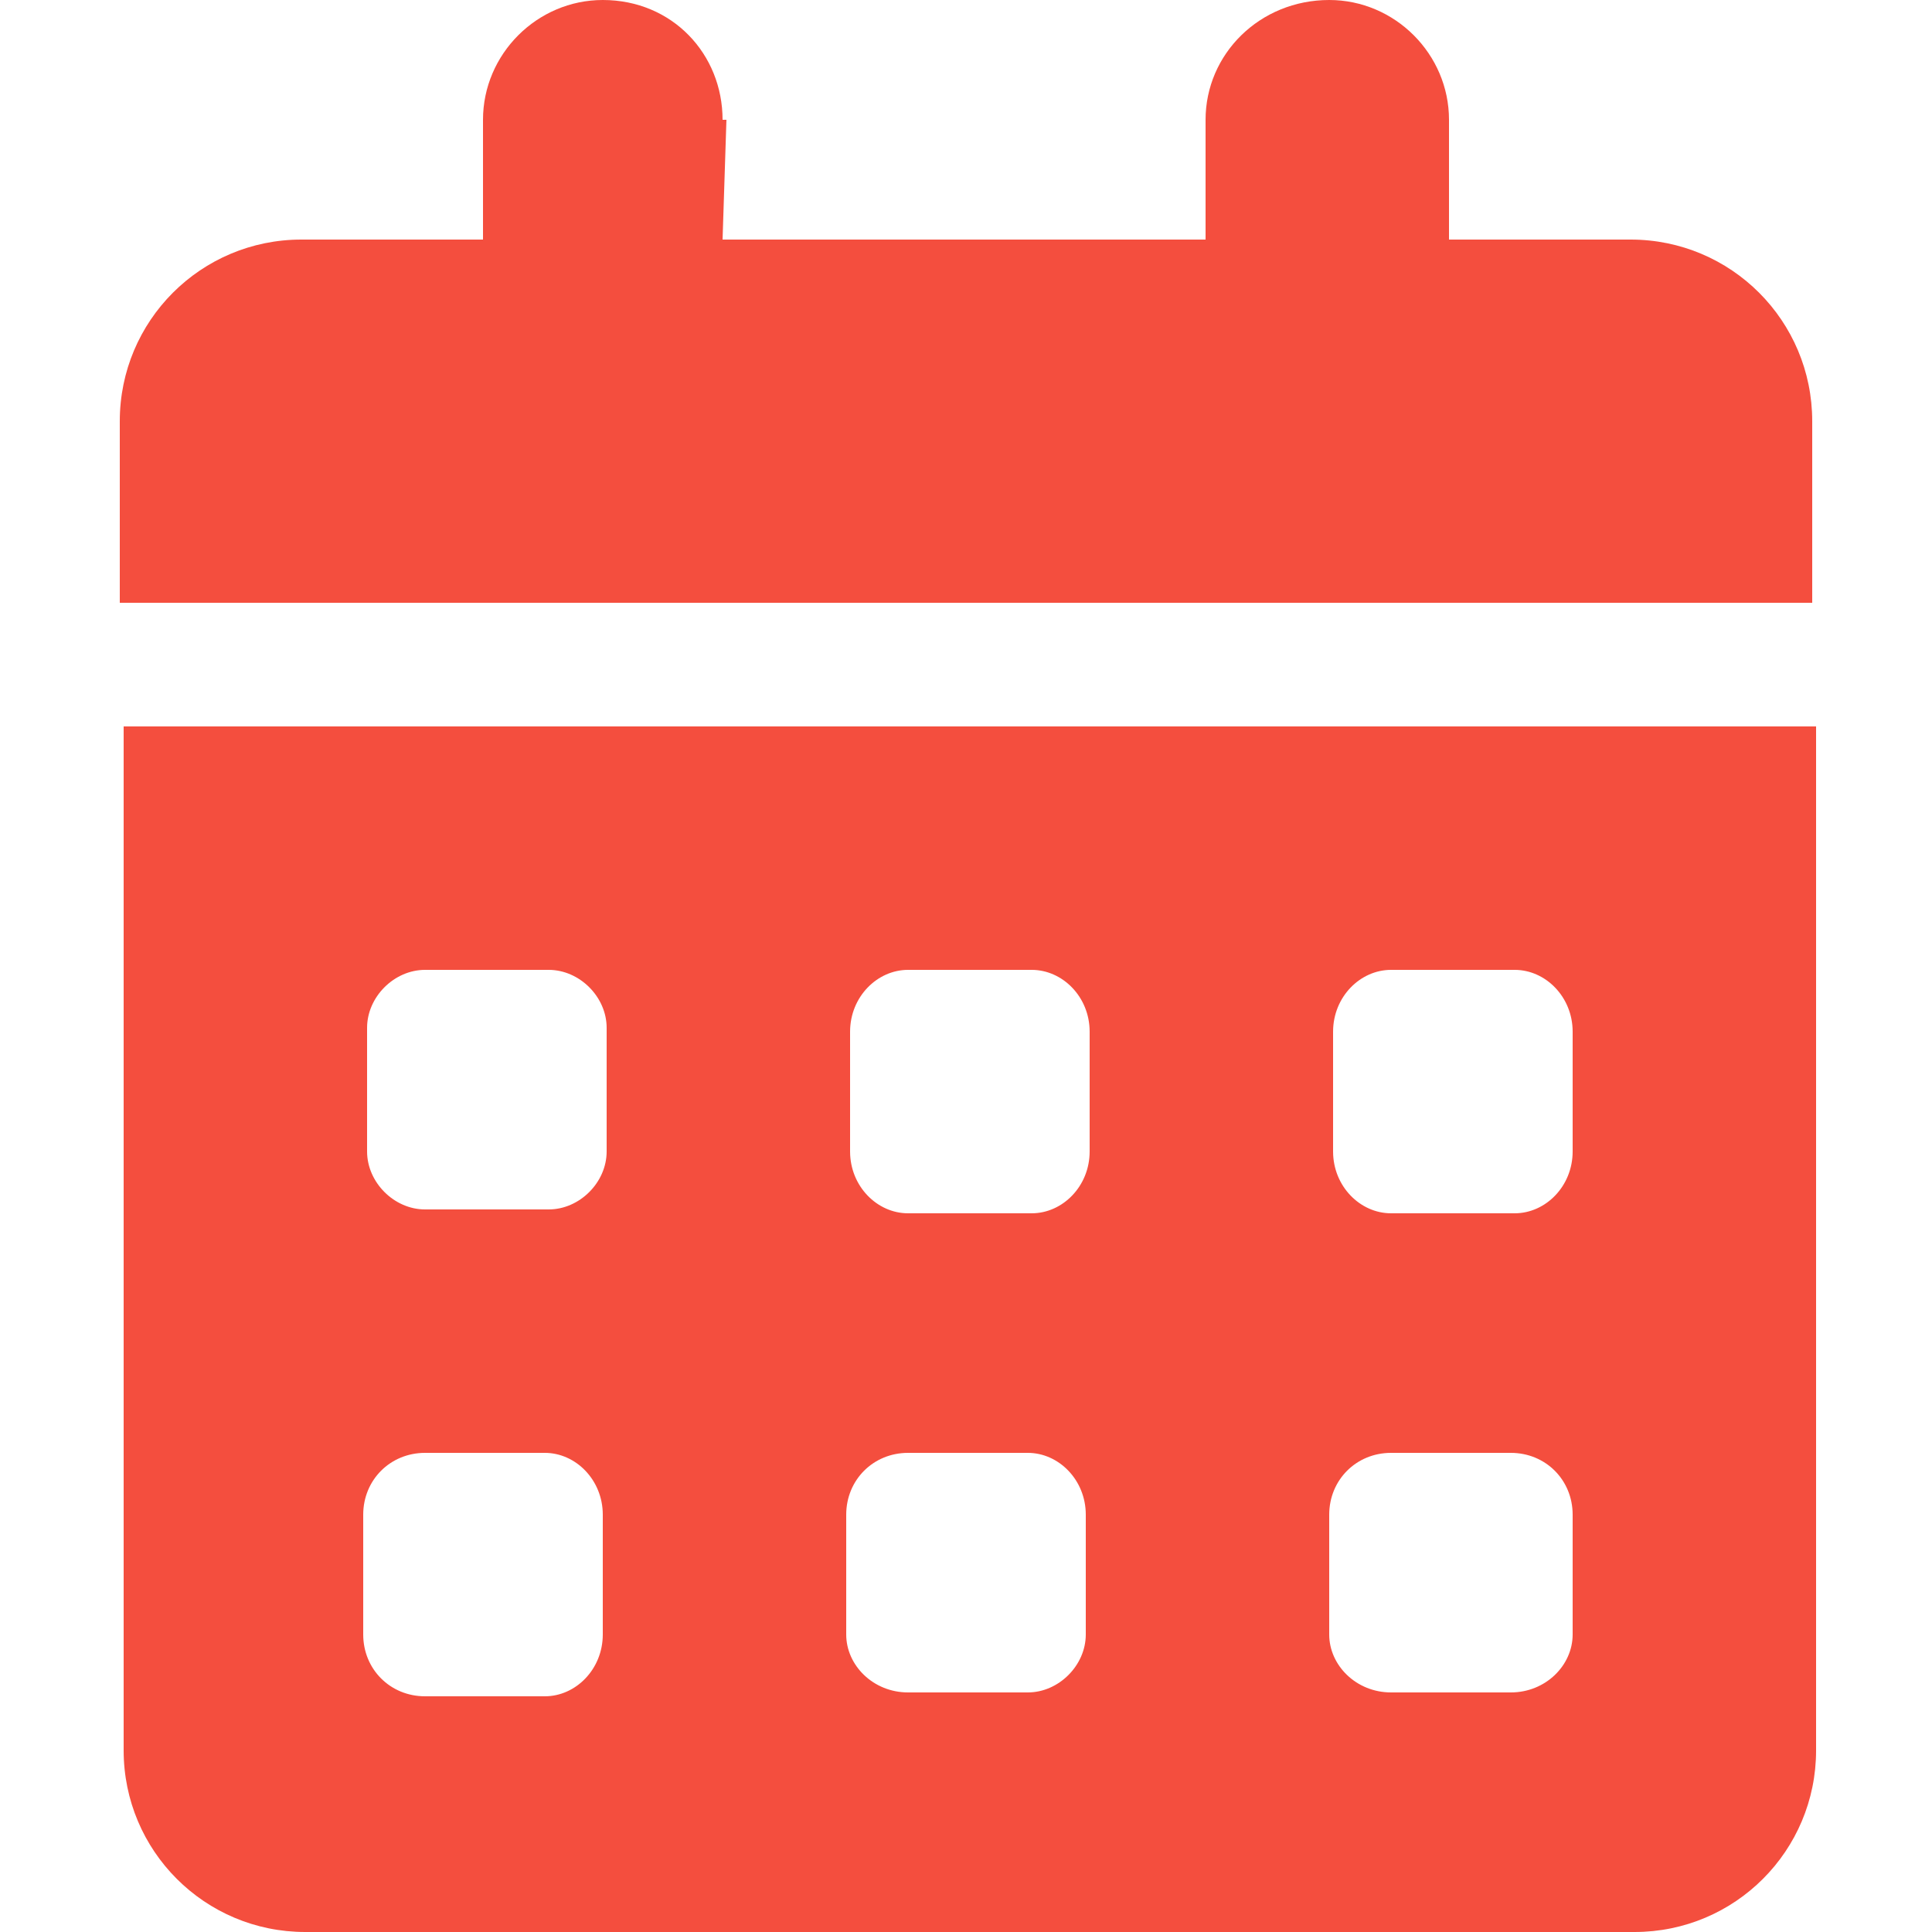 <svg xmlns="http://www.w3.org/2000/svg" viewBox="0 0 50 50" width="50" height="50"><title>cal-icon-svg</title><style>		.s0 { fill: #f44e3e } 	</style><path fill-rule="evenodd" class="s0" d="m18.8 3.1l-0.1 3.1h12.5v-3.1c0-1.7 1.4-3.1 3.2-3.1 1.7 0 3.1 1.4 3.1 3.1v3.1h4.7c2.6 0 4.7 2.1 4.7 4.7v4.7h-43.8v-4.7c0-2.6 2.1-4.7 4.7-4.7h4.7v-3.1c0-1.7 1.4-3.1 3.1-3.1 1.8 0 3.1 1.4 3.1 3.1zm-15.6 15.7h43.8v26.5c0 2.6-2.1 4.7-4.7 4.7h-34.4c-2.6 0-4.7-2.1-4.7-4.7zm6.3 11c0 0.8 0.7 1.5 1.5 1.5h3.2c0.8 0 1.5-0.7 1.5-1.5v-3.2c0-0.8-0.7-1.5-1.5-1.5h-3.2c-0.8 0-1.5 0.7-1.5 1.5zm12.5 0c0 0.9 0.7 1.6 1.5 1.6h3.2c0.8 0 1.5-0.7 1.5-1.6v-3.1c0-0.9-0.7-1.6-1.5-1.6h-3.2c-0.8 0-1.5 0.7-1.5 1.6zm14-4.7c-0.8 0-1.5 0.7-1.5 1.6v3.1c0 0.9 0.7 1.6 1.5 1.6h3.2c0.8 0 1.5-0.7 1.5-1.6v-3.1c0-0.9-0.7-1.6-1.5-1.6zm-26.6 17.2c0 0.9 0.7 1.6 1.6 1.6h3.1c0.8 0 1.5-0.7 1.5-1.6v-3.1c0-0.9-0.7-1.6-1.5-1.6h-3.1c-0.9 0-1.6 0.7-1.6 1.6zm14.1-4.7c-0.9 0-1.6 0.7-1.6 1.6v3.1c0 0.8 0.7 1.5 1.6 1.5h3.1c0.8 0 1.5-0.7 1.5-1.5v-3.1c0-0.9-0.7-1.6-1.5-1.6zm10.9 4.7c0 0.8 0.7 1.5 1.6 1.5h3.1c0.9 0 1.6-0.7 1.6-1.5v-3.1c0-0.9-0.7-1.6-1.6-1.6h-3.1c-0.9 0-1.6 0.7-1.6 1.6z"></path></svg>